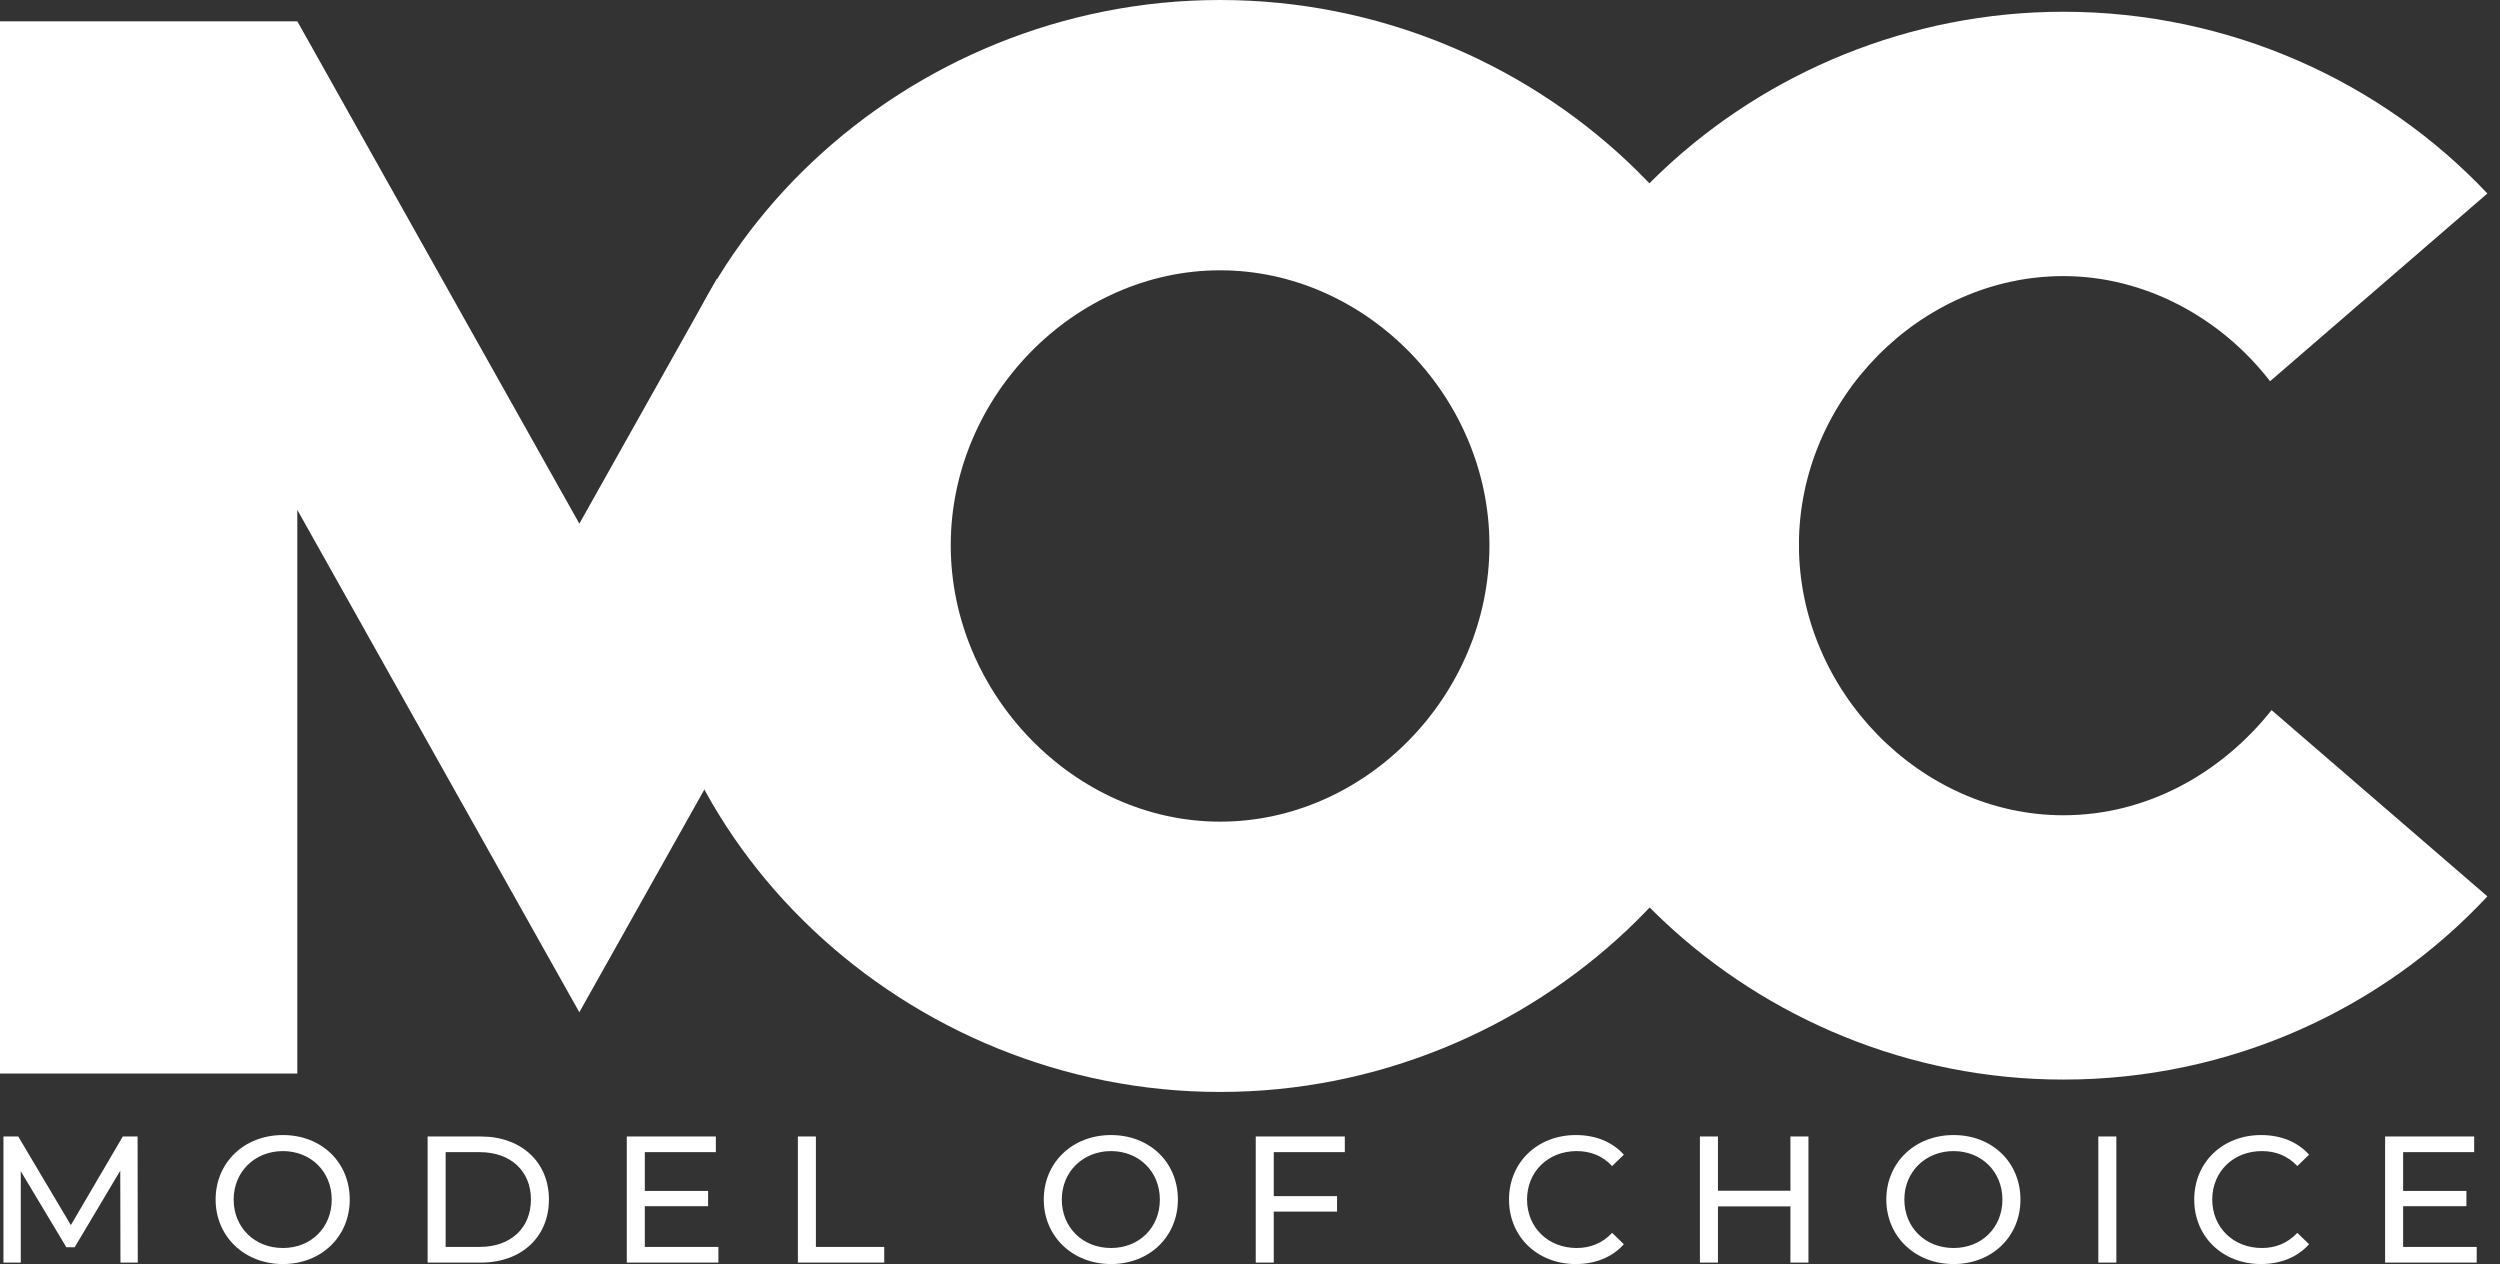 <svg width="178" height="90" viewBox="0 0 178 90" fill="none" xmlns="http://www.w3.org/2000/svg">
<rect x="0" y="0" width="178" height="90" fill="#333333" stroke="none"/>
<path d="M61.328 36.304L41.248 72.073L21.168 36.304V76.434H0V1.517H21.17L41.25 37.285L51.03 19.863" fill="white"/>
<path d="M45.652 38.819C45.652 17.714 64.499 0 86.871 0C109.243 0 128.09 17.714 128.09 38.819C128.09 59.923 109.243 77.747 86.871 77.747C64.499 77.747 45.652 59.923 45.652 38.819ZM106.048 38.819C106.048 28.211 97.231 19.246 86.871 19.246C76.51 19.246 67.693 28.213 67.693 38.819C67.693 49.424 76.51 58.502 86.871 58.502C97.231 58.502 106.048 49.534 106.048 38.819Z" fill="white"/>
<path d="M106.443 38.8C106.443 18.161 124.946 0.837 146.913 0.837C158.816 0.837 169.636 5.863 177.102 13.776L161.628 27.144C158.165 22.652 152.754 19.658 146.911 19.658C136.739 19.658 128.083 28.426 128.083 38.798C128.083 49.17 136.739 58.047 146.911 58.047C152.863 58.047 158.165 55.053 161.736 50.561L177.102 63.821C169.636 71.84 158.815 76.866 146.913 76.866C124.948 76.866 106.443 59.435 106.443 38.797V38.8Z" fill="white"/>
<path fill-rule="evenodd" clip-rule="evenodd" d="M15.352 85.408C15.352 82.778 17.38 80.816 20.141 80.816C22.901 80.816 24.902 82.766 24.902 85.408C24.902 88.05 22.874 90 20.141 90C17.407 90 15.352 88.038 15.352 85.408ZM23.619 85.408C23.619 83.42 22.13 81.958 20.141 81.958C18.152 81.958 16.636 83.42 16.636 85.408C16.636 87.395 18.125 88.858 20.141 88.858C22.157 88.858 23.619 87.395 23.619 85.408ZM8.576 89.897L8.563 83.354L5.316 88.805H4.726L1.479 83.393V89.897H0.246V80.918H1.299L5.046 87.228L8.743 80.918H9.796L9.809 89.897H8.576ZM34.233 80.918H30.447V89.897H34.233C37.121 89.897 39.084 88.077 39.084 85.408C39.084 82.739 37.121 80.918 34.233 80.918ZM37.802 85.406C37.802 87.421 36.378 88.78 34.157 88.78H31.73V82.033H34.157C36.378 82.033 37.802 83.391 37.802 85.406ZM51.149 88.782V89.897H44.627V80.918H50.969V82.034H45.911V84.793H50.416V85.882H45.911V88.782H51.149ZM58.092 80.918H56.809V89.897H62.957V88.78H58.092V80.918ZM74.316 85.408C74.316 82.778 76.344 80.816 79.105 80.816C81.865 80.816 83.866 82.766 83.866 85.408C83.866 88.05 81.838 90 79.105 90C76.371 90 74.316 88.038 74.316 85.408ZM82.582 85.408C82.582 83.42 81.094 81.958 79.105 81.958C77.116 81.958 75.6 83.42 75.6 85.408C75.6 87.395 77.088 88.858 79.105 88.858C81.121 88.858 82.582 87.395 82.582 85.408ZM90.692 85.164V82.034H95.751V80.918H89.409V89.897H90.692V86.267H95.198V85.164H90.692ZM107.442 85.408C107.442 82.753 109.47 80.816 112.203 80.816C113.59 80.816 114.796 81.29 115.618 82.214L114.784 83.022C114.091 82.29 113.245 81.958 112.256 81.958C110.228 81.958 108.726 83.42 108.726 85.408C108.726 87.395 110.228 88.858 112.256 88.858C113.245 88.858 114.092 88.512 114.784 87.78L115.618 88.588C114.798 89.512 113.59 90 112.192 90C109.47 90 107.442 88.063 107.442 85.408ZM128.761 89.897V80.918H127.478V84.779H122.318V80.918H121.034V89.897H122.318V85.894H127.478V89.897H128.761ZM134.306 85.408C134.306 82.778 136.334 80.816 139.094 80.816C141.855 80.816 143.856 82.766 143.856 85.408C143.856 88.05 141.828 90 139.094 90C136.361 90 134.306 88.038 134.306 85.408ZM142.572 85.408C142.572 83.42 141.083 81.958 139.094 81.958C137.105 81.958 135.59 83.42 135.59 85.408C135.59 87.395 137.078 88.858 139.094 88.858C141.11 88.858 142.572 87.395 142.572 85.408ZM150.684 80.918H149.4V89.897H150.684V80.918ZM156.229 85.408C156.229 82.753 158.257 80.816 160.99 80.816C162.377 80.816 163.583 81.29 164.405 82.214L163.571 83.022C162.877 82.29 162.031 81.958 161.043 81.958C159.015 81.958 157.512 83.42 157.512 85.408C157.512 87.395 159.015 88.858 161.043 88.858C162.031 88.858 162.879 88.512 163.571 87.78L164.405 88.588C163.584 89.512 162.377 90 160.978 90C158.257 90 156.229 88.063 156.229 85.408ZM176.341 89.897V88.78L176.339 88.782H171.103V85.882H175.608V84.793H171.103V82.034H176.161V80.918H169.819V89.897H176.341Z" fill="white"/>
</svg>
